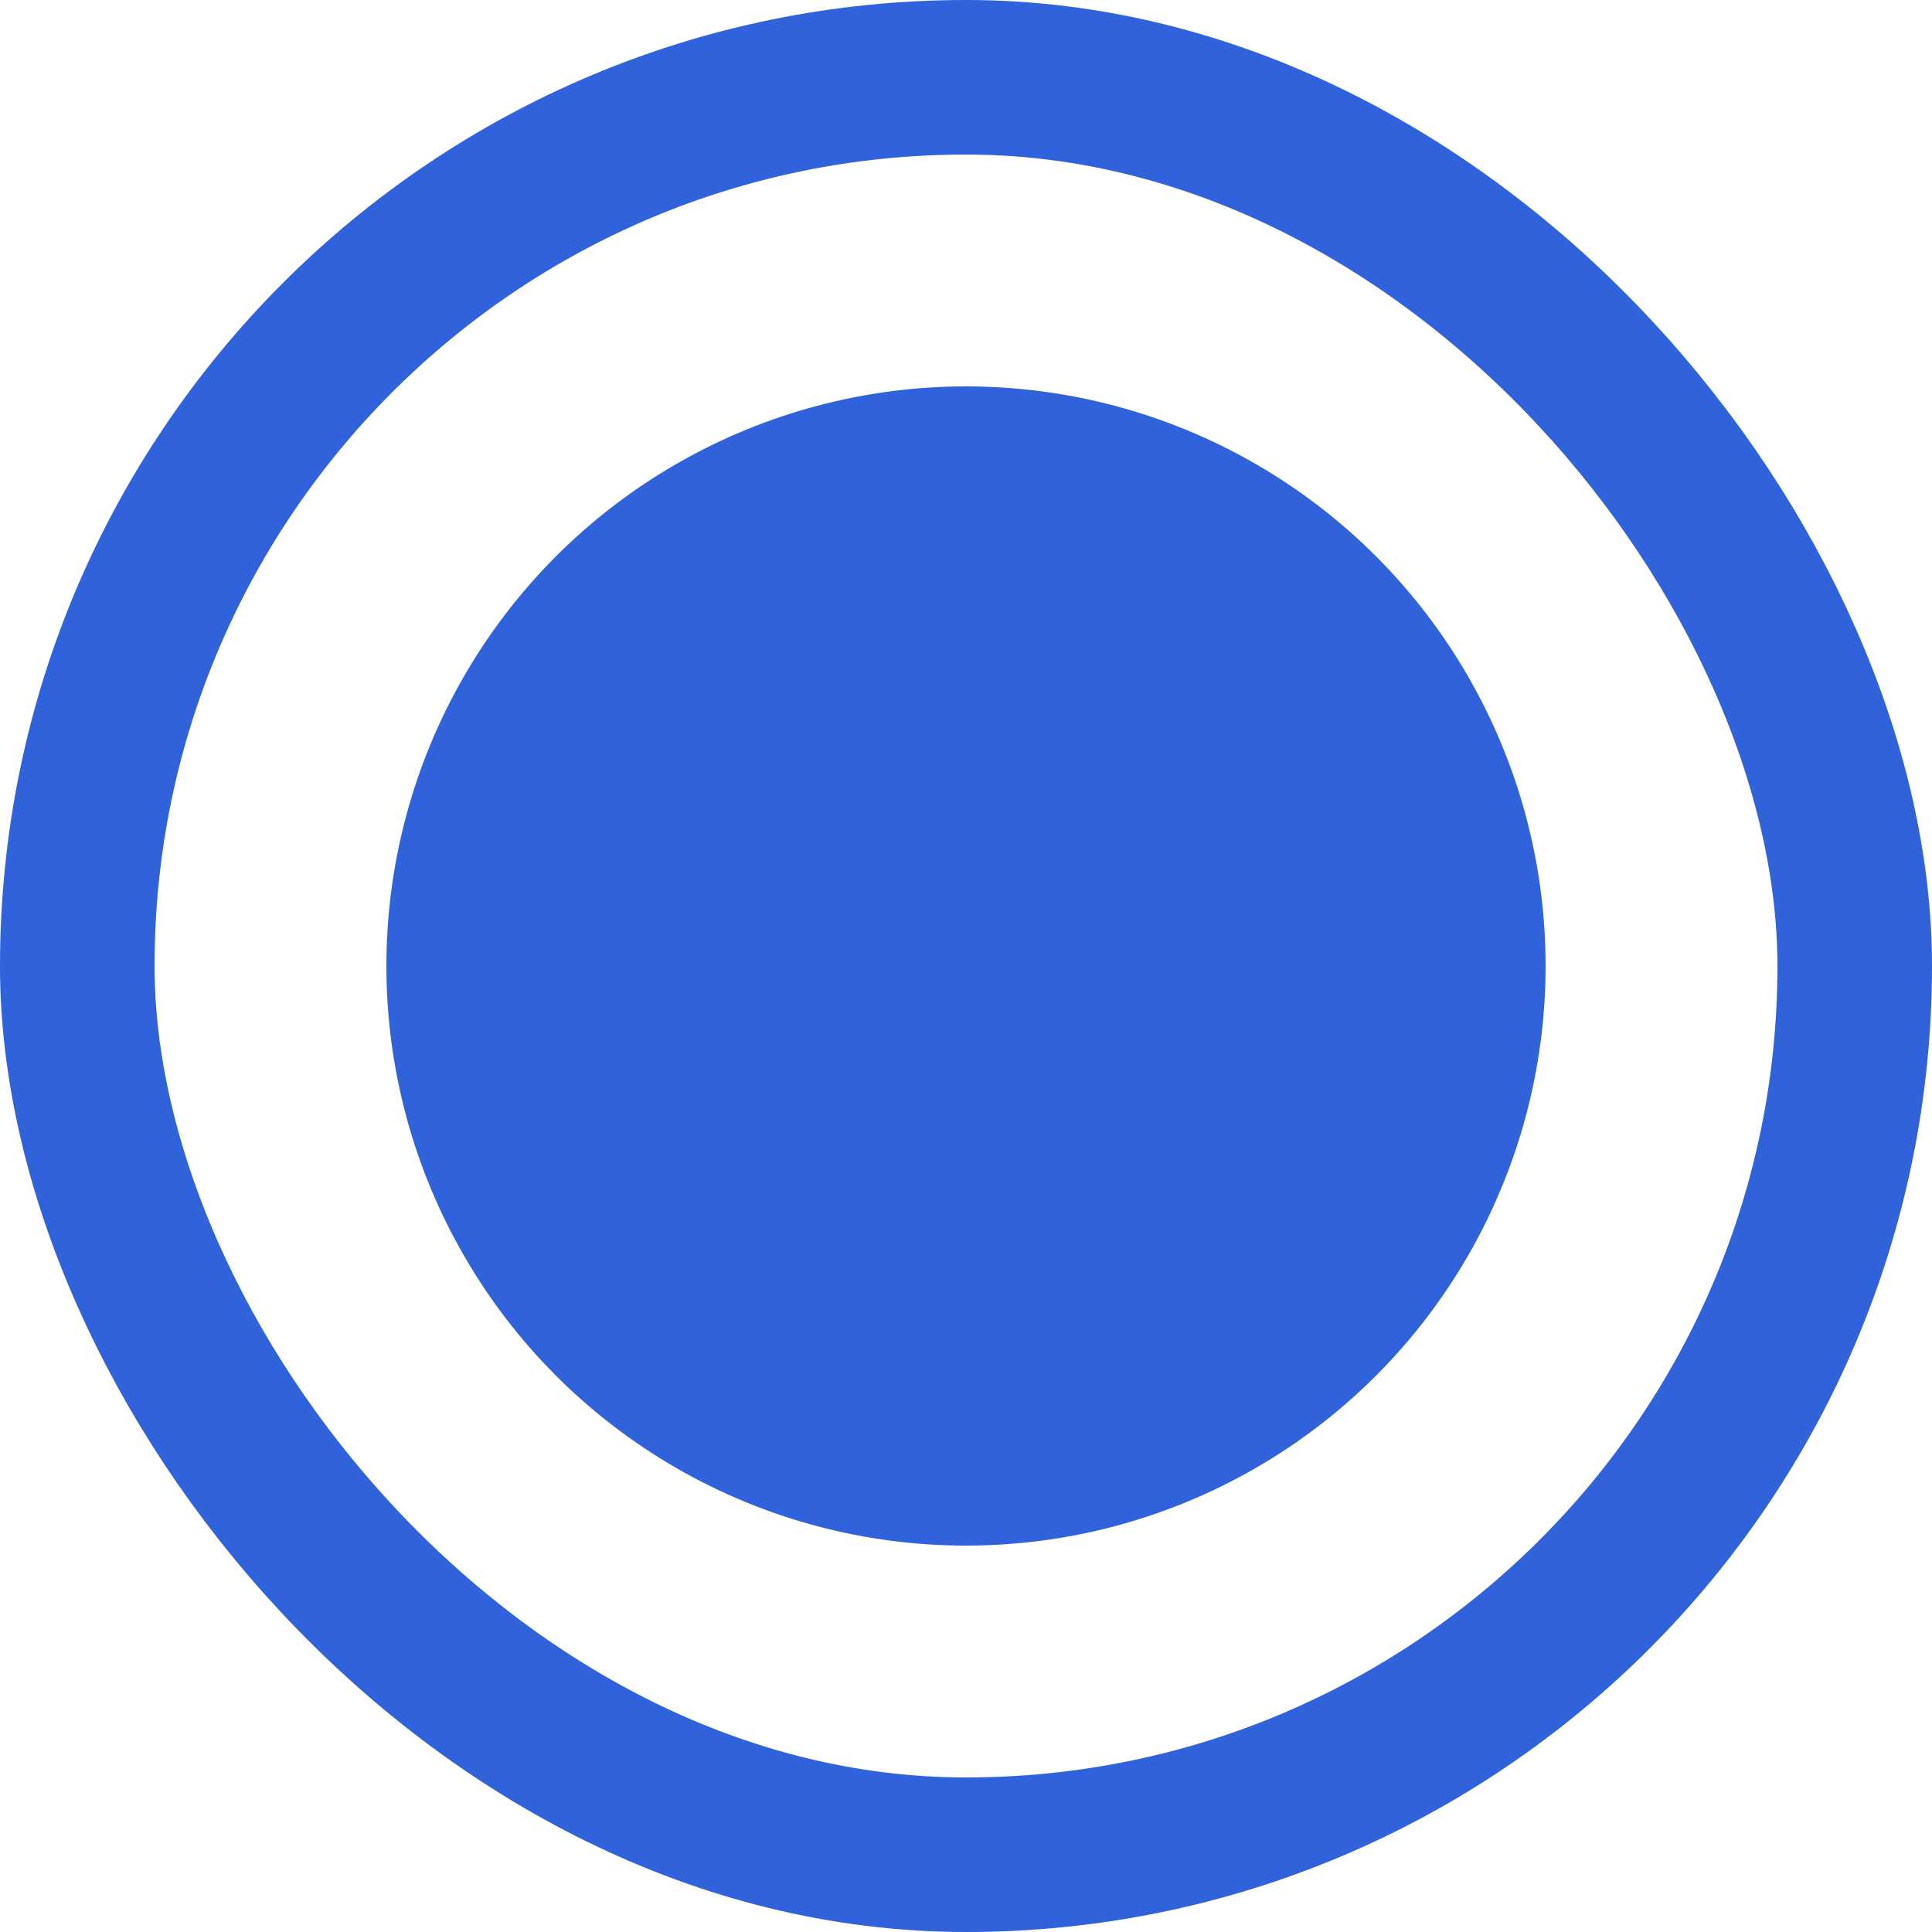 <?xml version="1.0" encoding="UTF-8"?> <svg xmlns="http://www.w3.org/2000/svg" width="25" height="25" viewBox="0 0 25 25" fill="none"> <circle cx="12.5" cy="12.5" r="7.5" fill="#2F62DB"></circle> <rect x="1" y="1" width="23" height="23" rx="11.5" stroke="#2F62DB" stroke-width="2"></rect> </svg> 